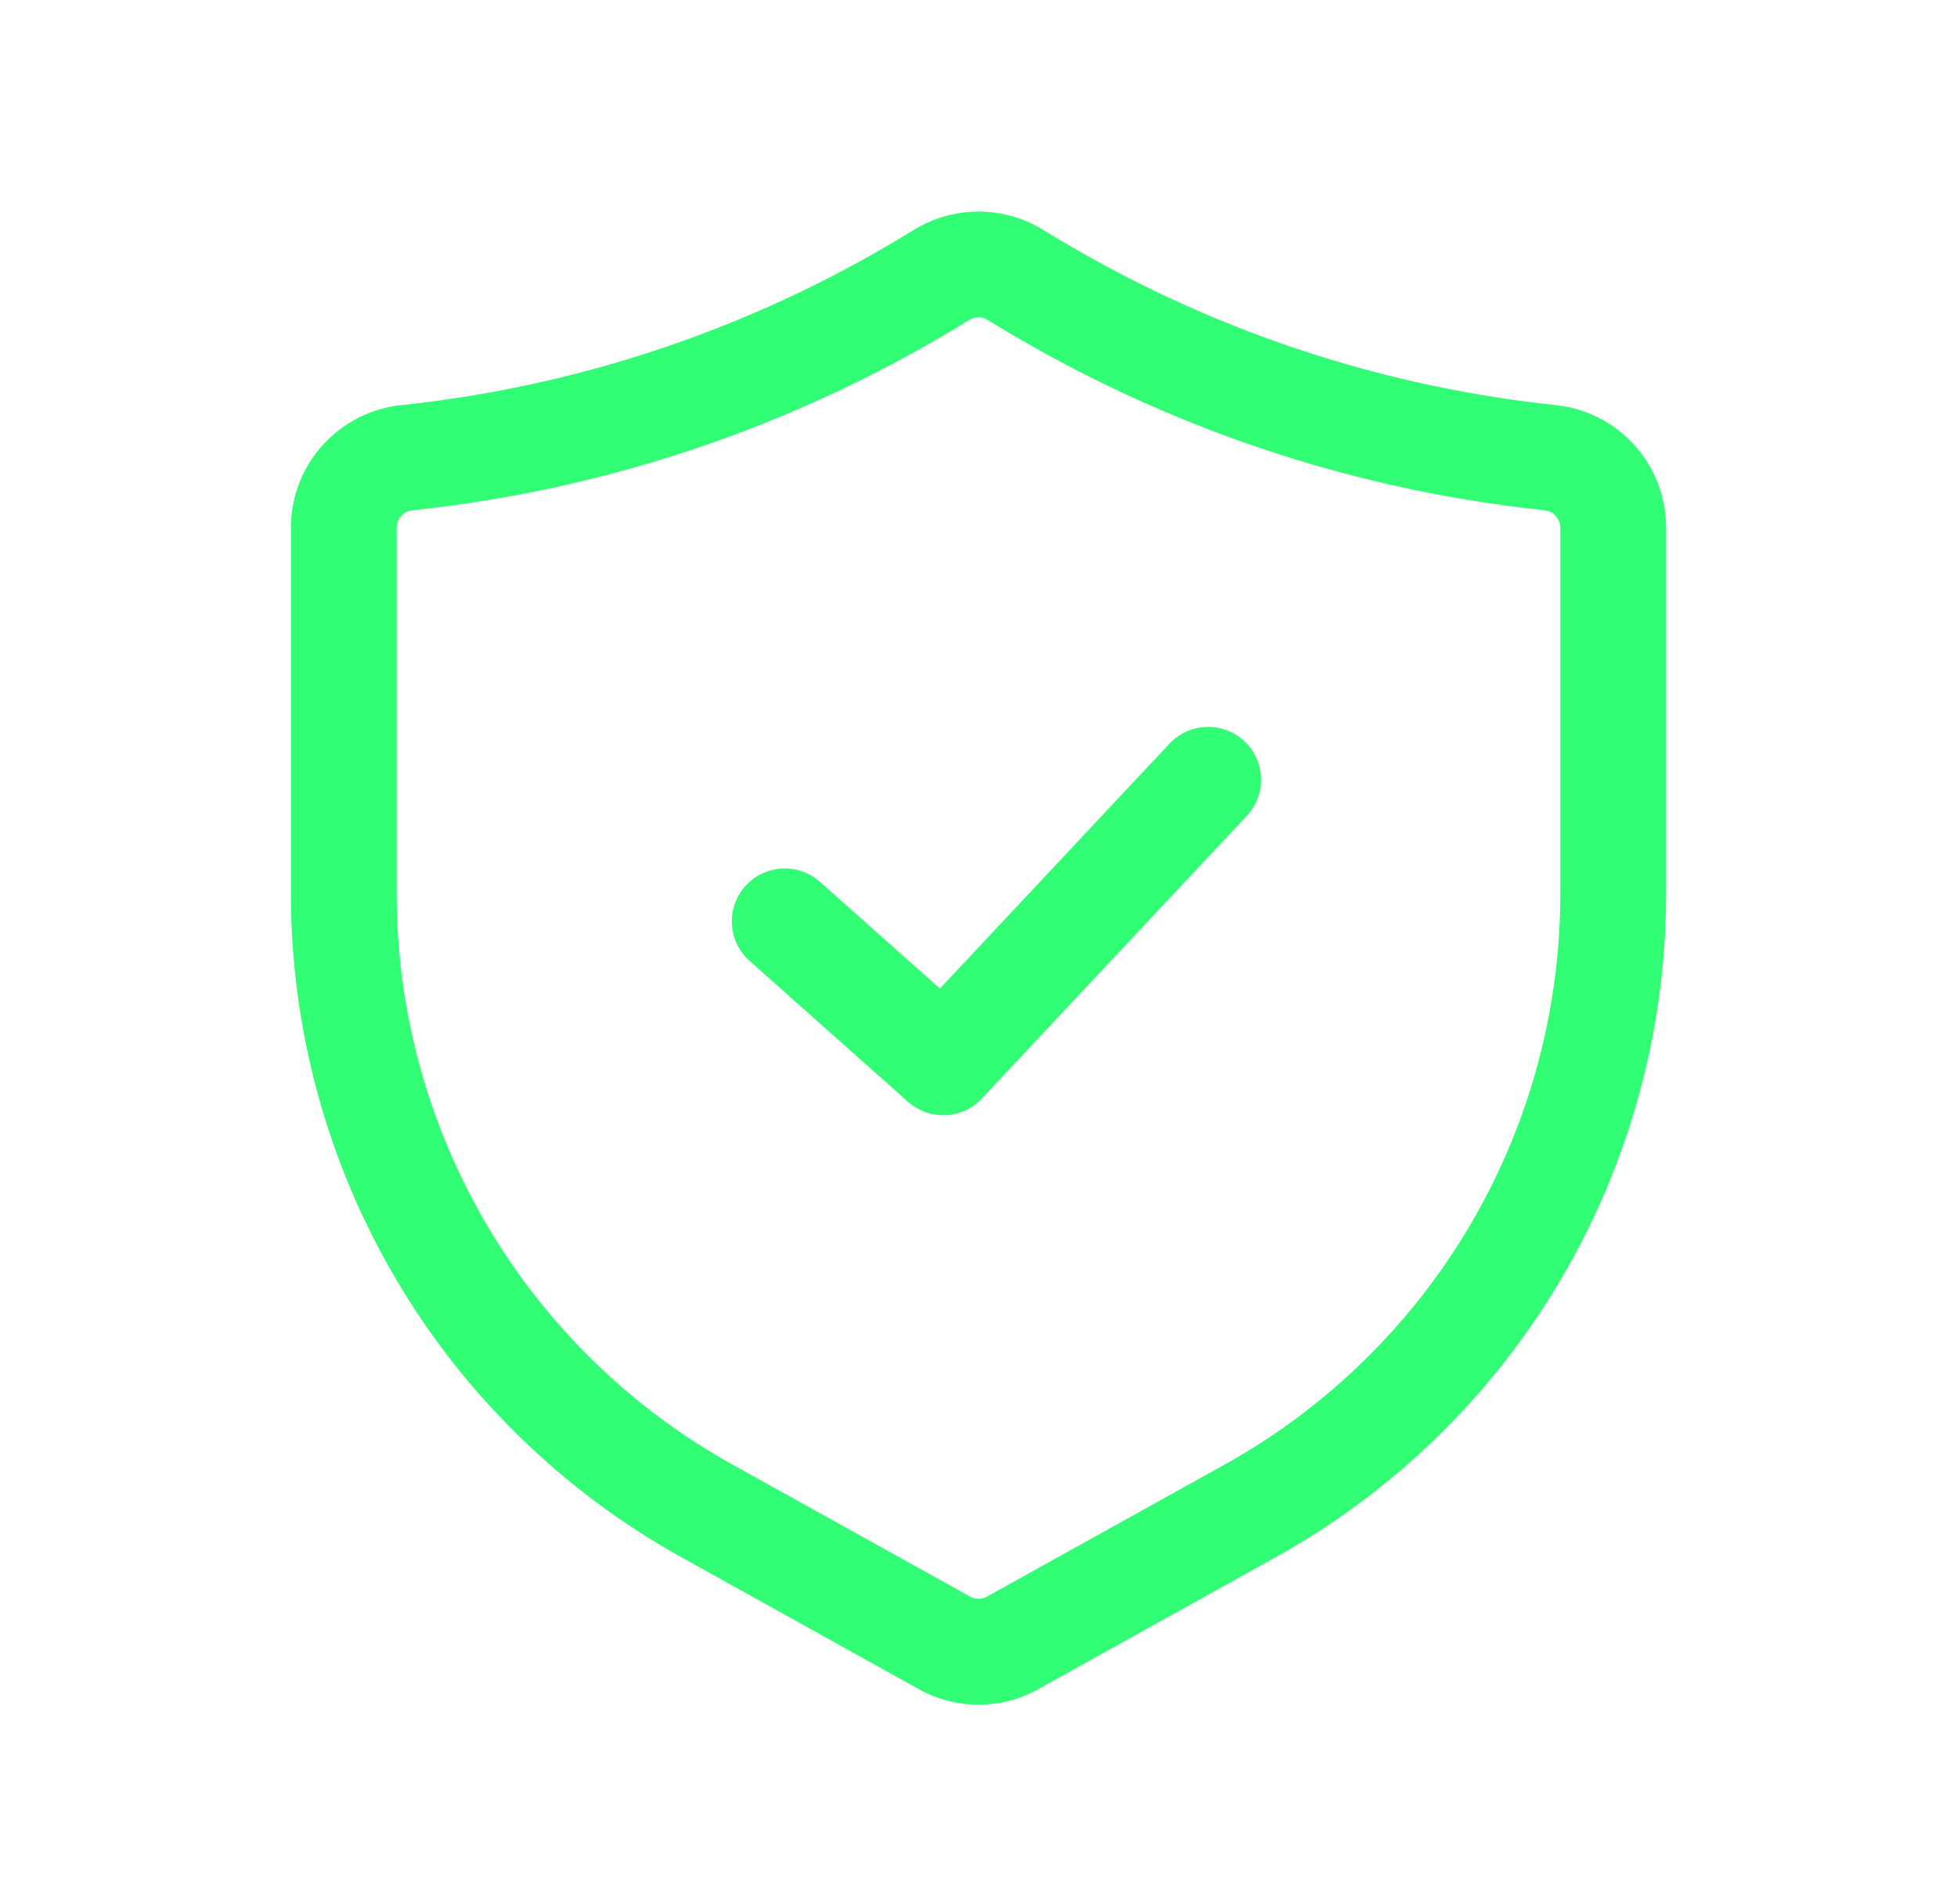 <svg xmlns="http://www.w3.org/2000/svg" width="37" height="36" viewBox="0 0 37 36" fill="none">
  <path d="M18.5 32.226C18.103 32.225 17.712 32.123 17.366 31.93L12.872 29.433C10.639 28.191 8.777 26.375 7.481 24.172C6.185 21.969 5.501 19.46 5.5 16.904V9.976C5.5 9.4 5.713 8.843 6.1 8.415C6.486 7.987 7.017 7.717 7.591 7.658C9.379 7.469 11.138 7.071 12.833 6.473C14.388 5.924 15.879 5.21 17.281 4.343C17.648 4.119 18.07 4 18.5 4C18.93 4 19.352 4.119 19.719 4.344C21.121 5.21 22.612 5.924 24.167 6.473C25.862 7.071 27.621 7.469 29.409 7.658C29.983 7.717 30.514 7.987 30.9 8.415C31.287 8.843 31.5 9.4 31.5 9.976V16.904C31.499 19.46 30.815 21.969 29.519 24.172C28.223 26.375 26.361 28.191 24.128 29.433L19.633 31.93C19.287 32.124 18.897 32.225 18.5 32.226ZM18.5 5.998C18.441 5.998 18.384 6.014 18.333 6.044C16.809 6.985 15.189 7.762 13.5 8.358C11.658 9.009 9.745 9.441 7.802 9.646C7.72 9.653 7.643 9.691 7.587 9.752C7.531 9.814 7.5 9.893 7.5 9.976V16.904C7.501 19.103 8.089 21.262 9.205 23.158C10.32 25.053 11.922 26.616 13.844 27.685L18.338 30.181C18.388 30.209 18.443 30.224 18.499 30.224C18.556 30.224 18.611 30.209 18.66 30.182L23.156 27.685C25.078 26.616 26.68 25.053 27.795 23.158C28.911 21.262 29.499 19.103 29.5 16.904V9.976C29.5 9.893 29.469 9.814 29.413 9.752C29.357 9.691 29.28 9.653 29.198 9.646C27.255 9.441 25.343 9.009 23.5 8.358C21.811 7.762 20.191 6.986 18.667 6.045C18.617 6.014 18.559 5.997 18.5 5.998Z" fill="#31FE74"/>
  <path d="M17.834 21.082C17.589 21.083 17.352 20.993 17.169 20.83L14.169 18.163C13.972 17.987 13.853 17.739 13.838 17.475C13.822 17.211 13.913 16.952 14.088 16.754C14.264 16.556 14.511 16.436 14.775 16.42C15.04 16.404 15.299 16.493 15.498 16.668L17.77 18.688L22.104 14.065C22.194 13.967 22.302 13.889 22.422 13.833C22.542 13.778 22.672 13.746 22.804 13.742C22.936 13.736 23.068 13.758 23.192 13.804C23.316 13.851 23.429 13.921 23.526 14.012C23.622 14.102 23.7 14.211 23.754 14.332C23.808 14.452 23.838 14.582 23.841 14.715C23.845 14.847 23.822 14.979 23.774 15.102C23.726 15.225 23.654 15.338 23.563 15.433L18.563 20.767C18.469 20.867 18.356 20.946 18.231 21C18.105 21.055 17.97 21.083 17.834 21.082Z" fill="#31FE74"/>
</svg>